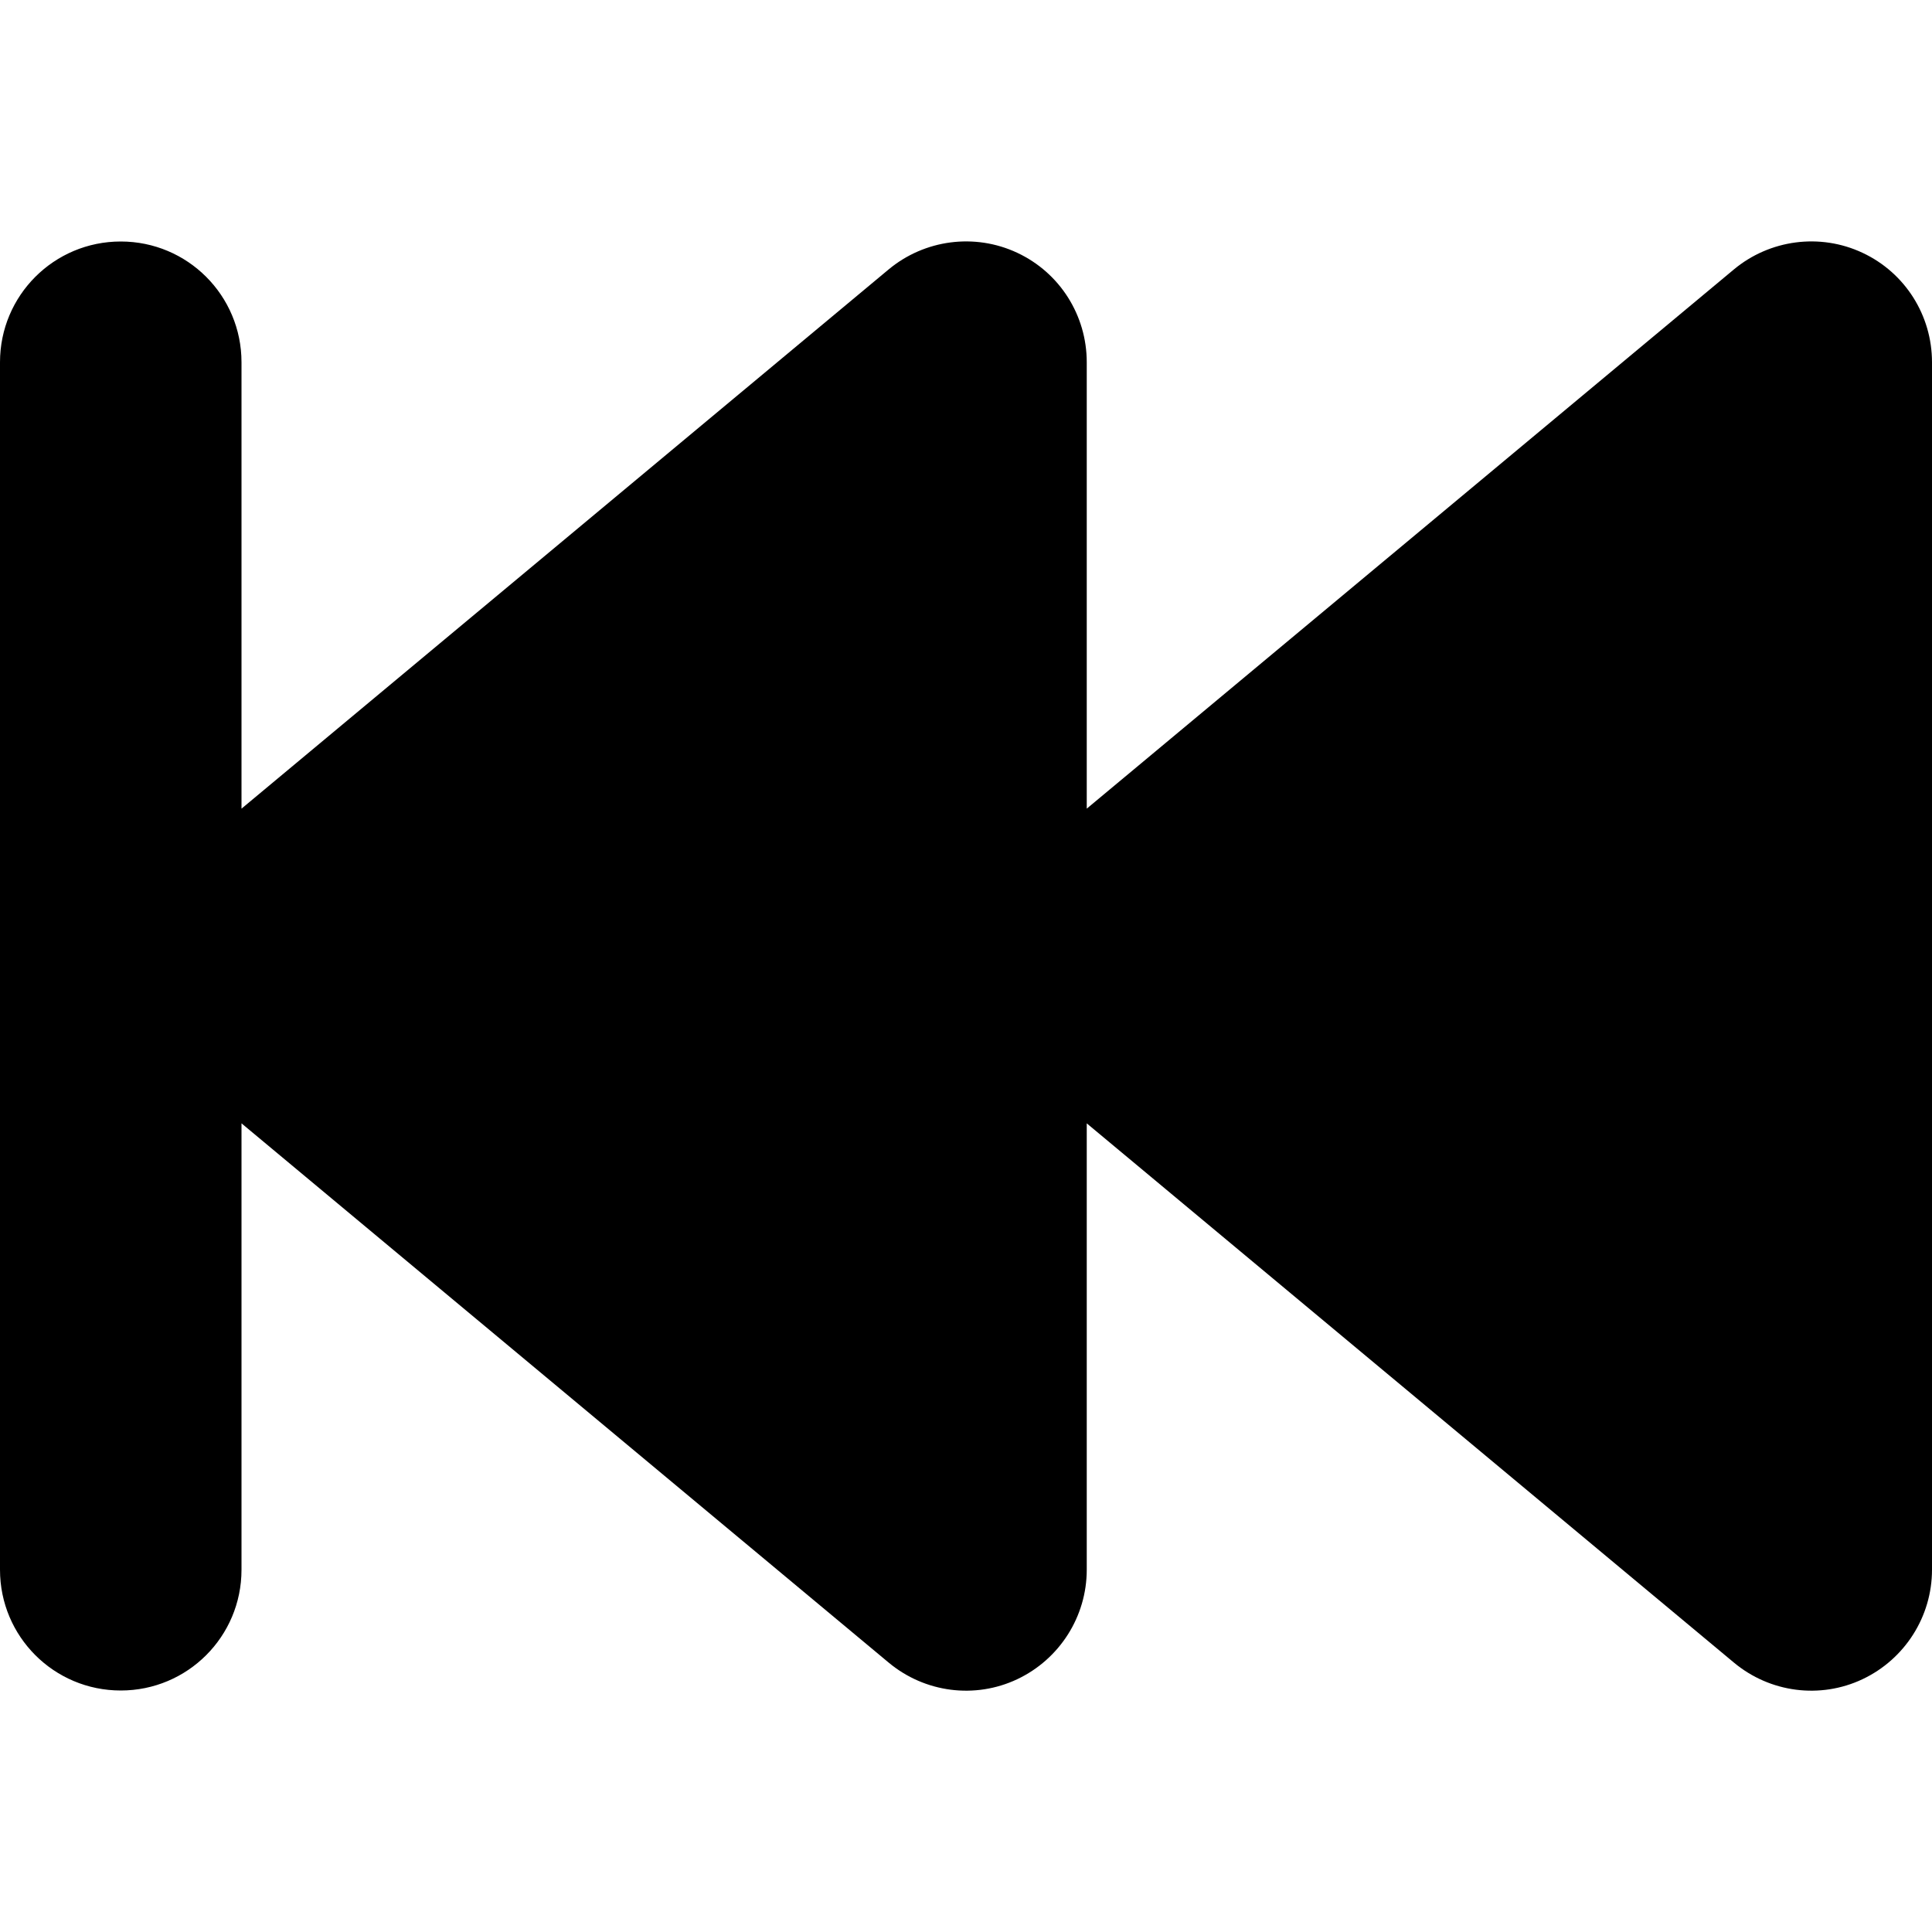 <svg xmlns="http://www.w3.org/2000/svg" viewBox="0 0 512 512"><!--! Font Awesome Free 6.3.0 by @fontawesome - https://fontawesome.com License - https://fontawesome.com/license/free (Icons: CC BY 4.0, Fonts: SIL OFL 1.1, Code: MIT License) Copyright 2023 Fonticons, Inc.--><path d="M493.6 445c-11.2 5.3-24.5 3.6-34.1-4.4L288 297.7V416c0 12.4-7.2 23.7-18.4 29s-24.5 3.6-34.1-4.4L64 297.7V416c0 17.7-14.3 32-32 32S0 433.7 0 416V96c0-17.7 14.3-32 32-32s32 14.3 32 32v118.3L235.5 71.4c9.5-7.9 22.8-9.7 34.1-4.4S288 83.6 288 96v118.3L459.5 71.4c9.5-7.9 22.8-9.7 34.1-4.4S512 83.6 512 96v320c0 12.4-7.2 23.7-18.4 29z"/></svg>